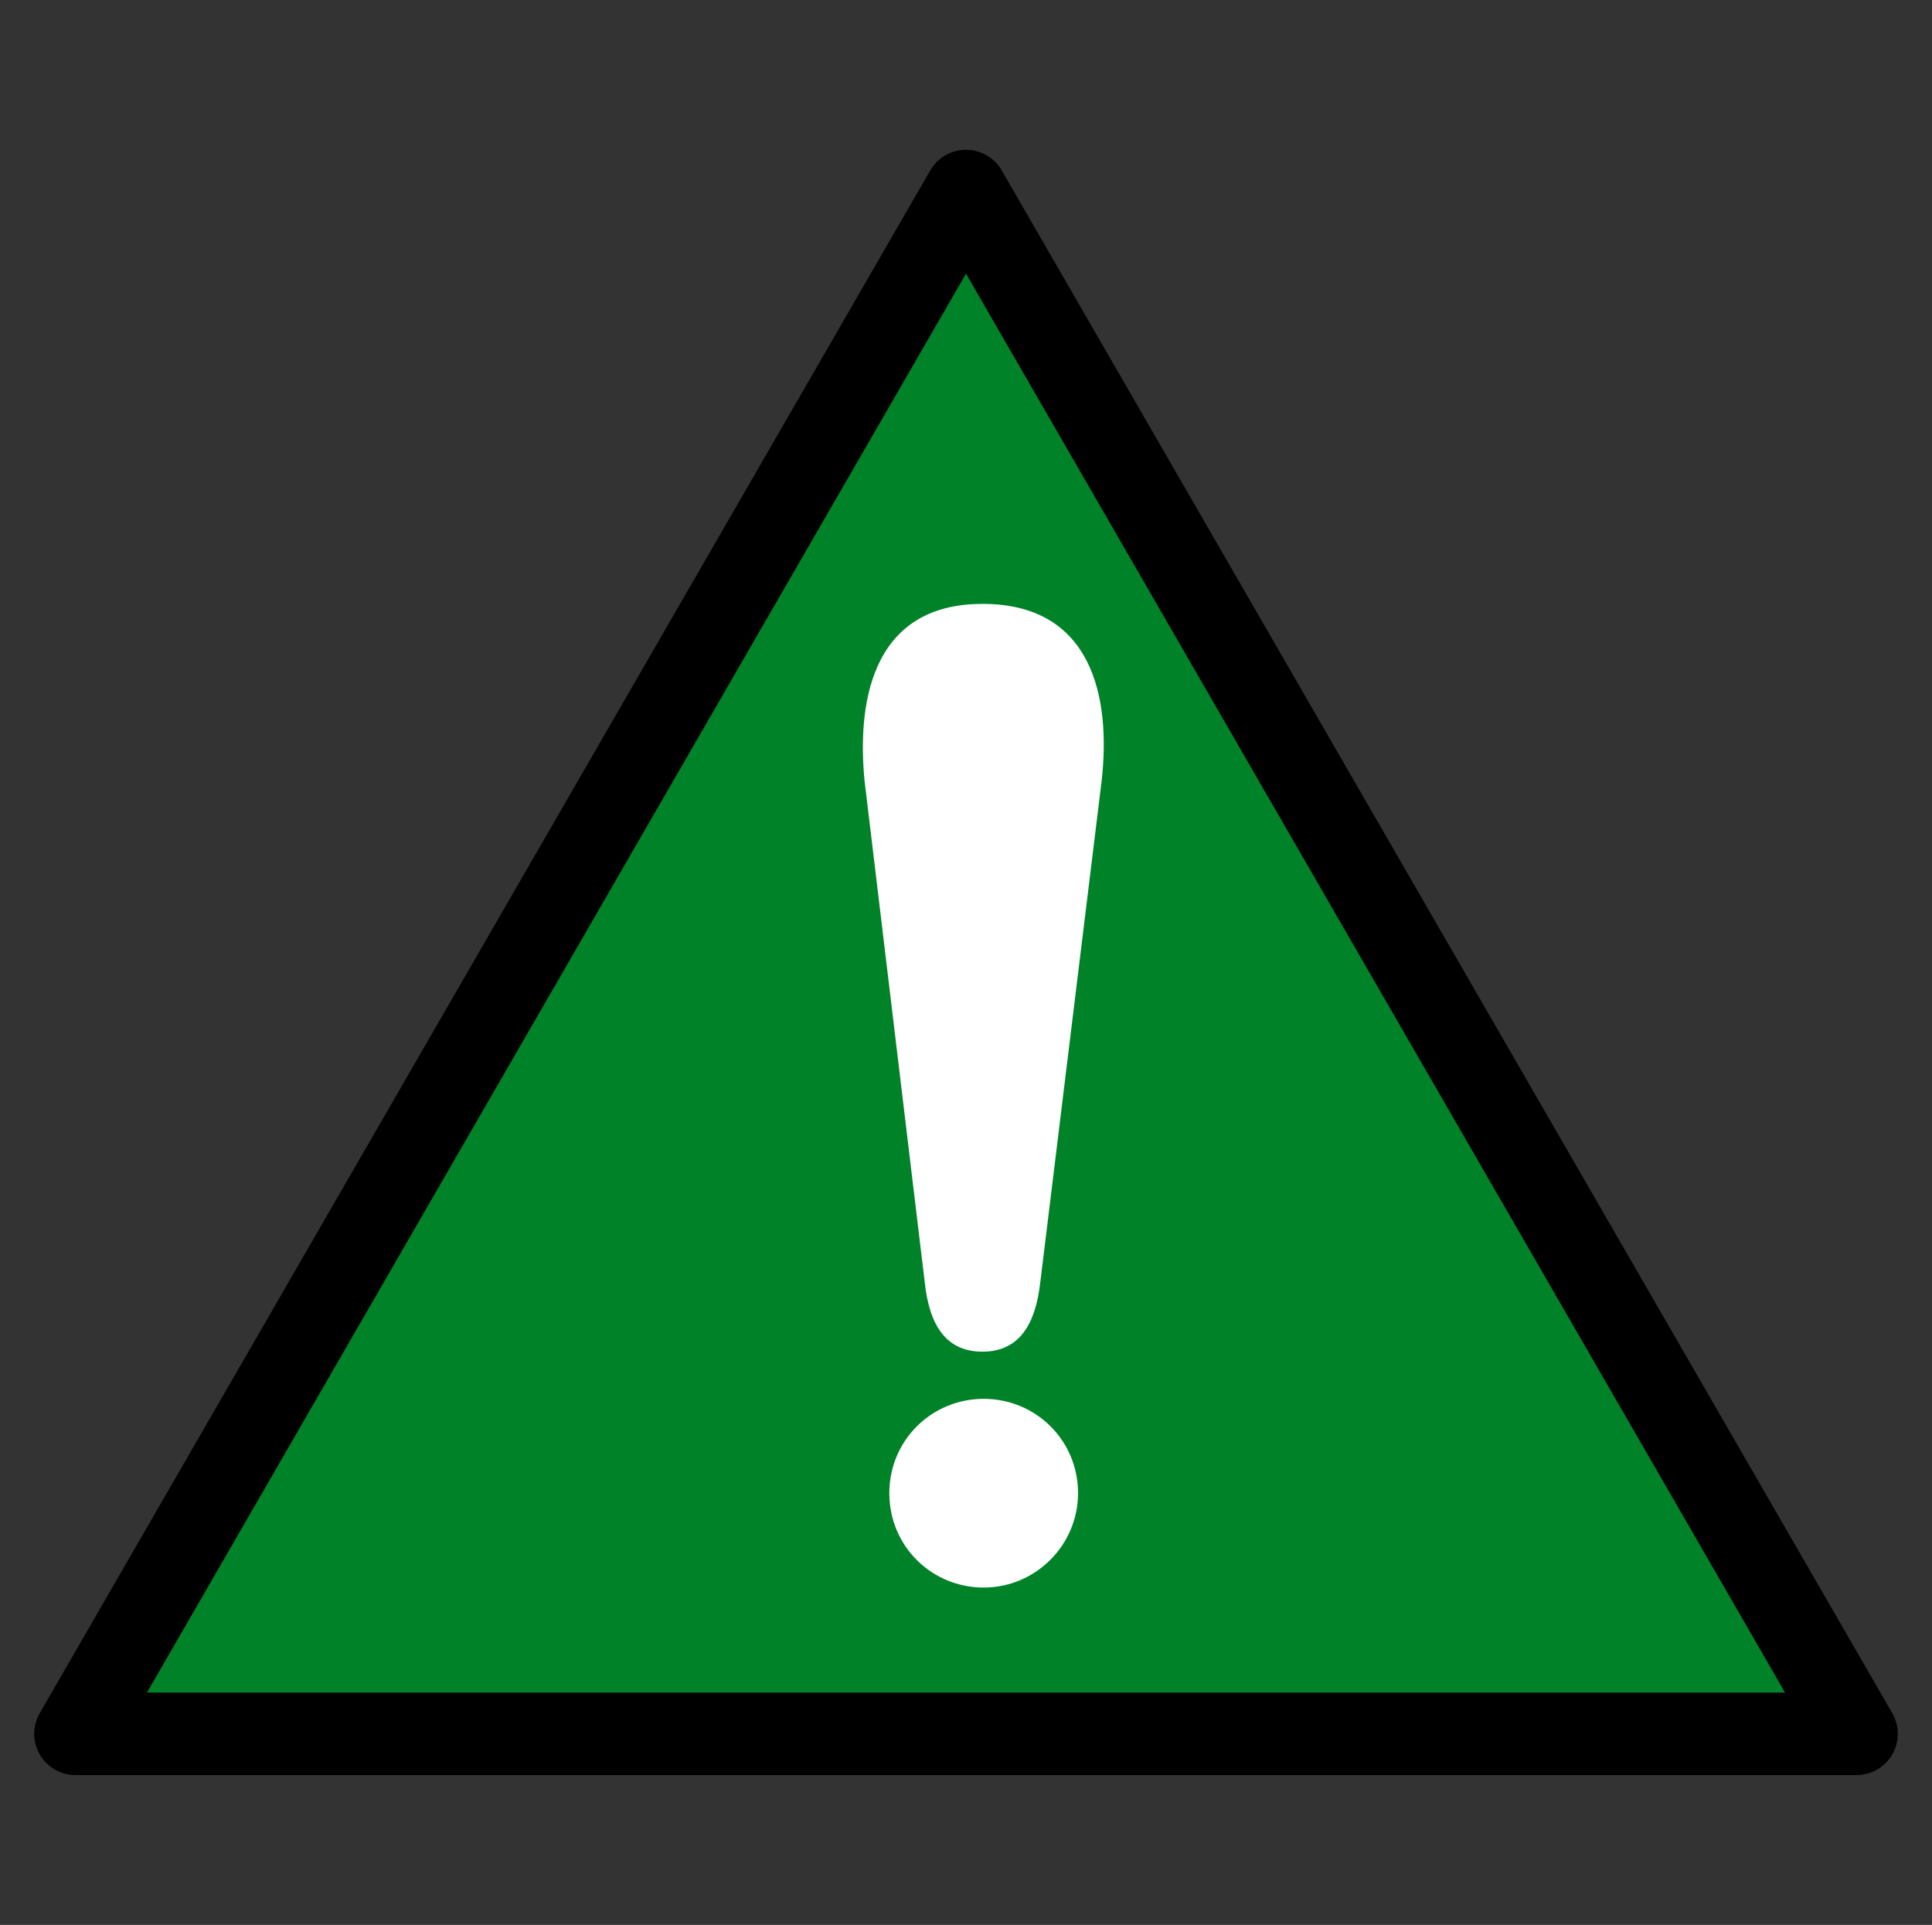 <?xml version="1.0" encoding="utf-8"?>
<!-- Generator: Adobe Illustrator 24.0.0, SVG Export Plug-In . SVG Version: 6.00 Build 0)  -->
<svg version="1.1" id="レイヤー_1" xmlns="http://www.w3.org/2000/svg" xmlns:xlink="http://www.w3.org/1999/xlink" x="0px"
	 y="0px" viewBox="0 0 163.8 163.2" style="enable-background:new 0 0 163.8 163.2;" xml:space="preserve">
<rect x="0" y="0" width="163.8" height="163.2" fill="#333333" stroke="none"/>
<style type="text/css">
	.st0{fill:#008228;}
	.st1{fill:none;stroke:#000000;stroke-width:6.999;stroke-linecap:round;stroke-linejoin:round;stroke-miterlimit:10;}
	.st2{fill:#FFFFFF;}
</style>
<g>
	<g>
		<polygon class="st0" points="81.9,16.2 6.4,147 157.4,147 		"/>
		<polygon class="st1" points="81.9,16.2 6.4,147 157.4,147 		"/>
	</g>
	<g>
		<path class="st2" d="M91.4,126.6c0,4.4-3.6,8-8,8c-4.4,0-8-3.5-8-8s3.6-8,8-8C87.8,118.6,91.4,122.1,91.4,126.6z M88.2,108.7
			c-0.4,3.6-1.8,5.9-4.9,5.9c-3,0-4.5-2.1-4.9-5.9l-5.1-42.5c-0.6-6.1,0.3-15,10-15c9.3,0,10.9,7.9,10.1,15L88.2,108.7z"/>
	</g>
</g>
</svg>
